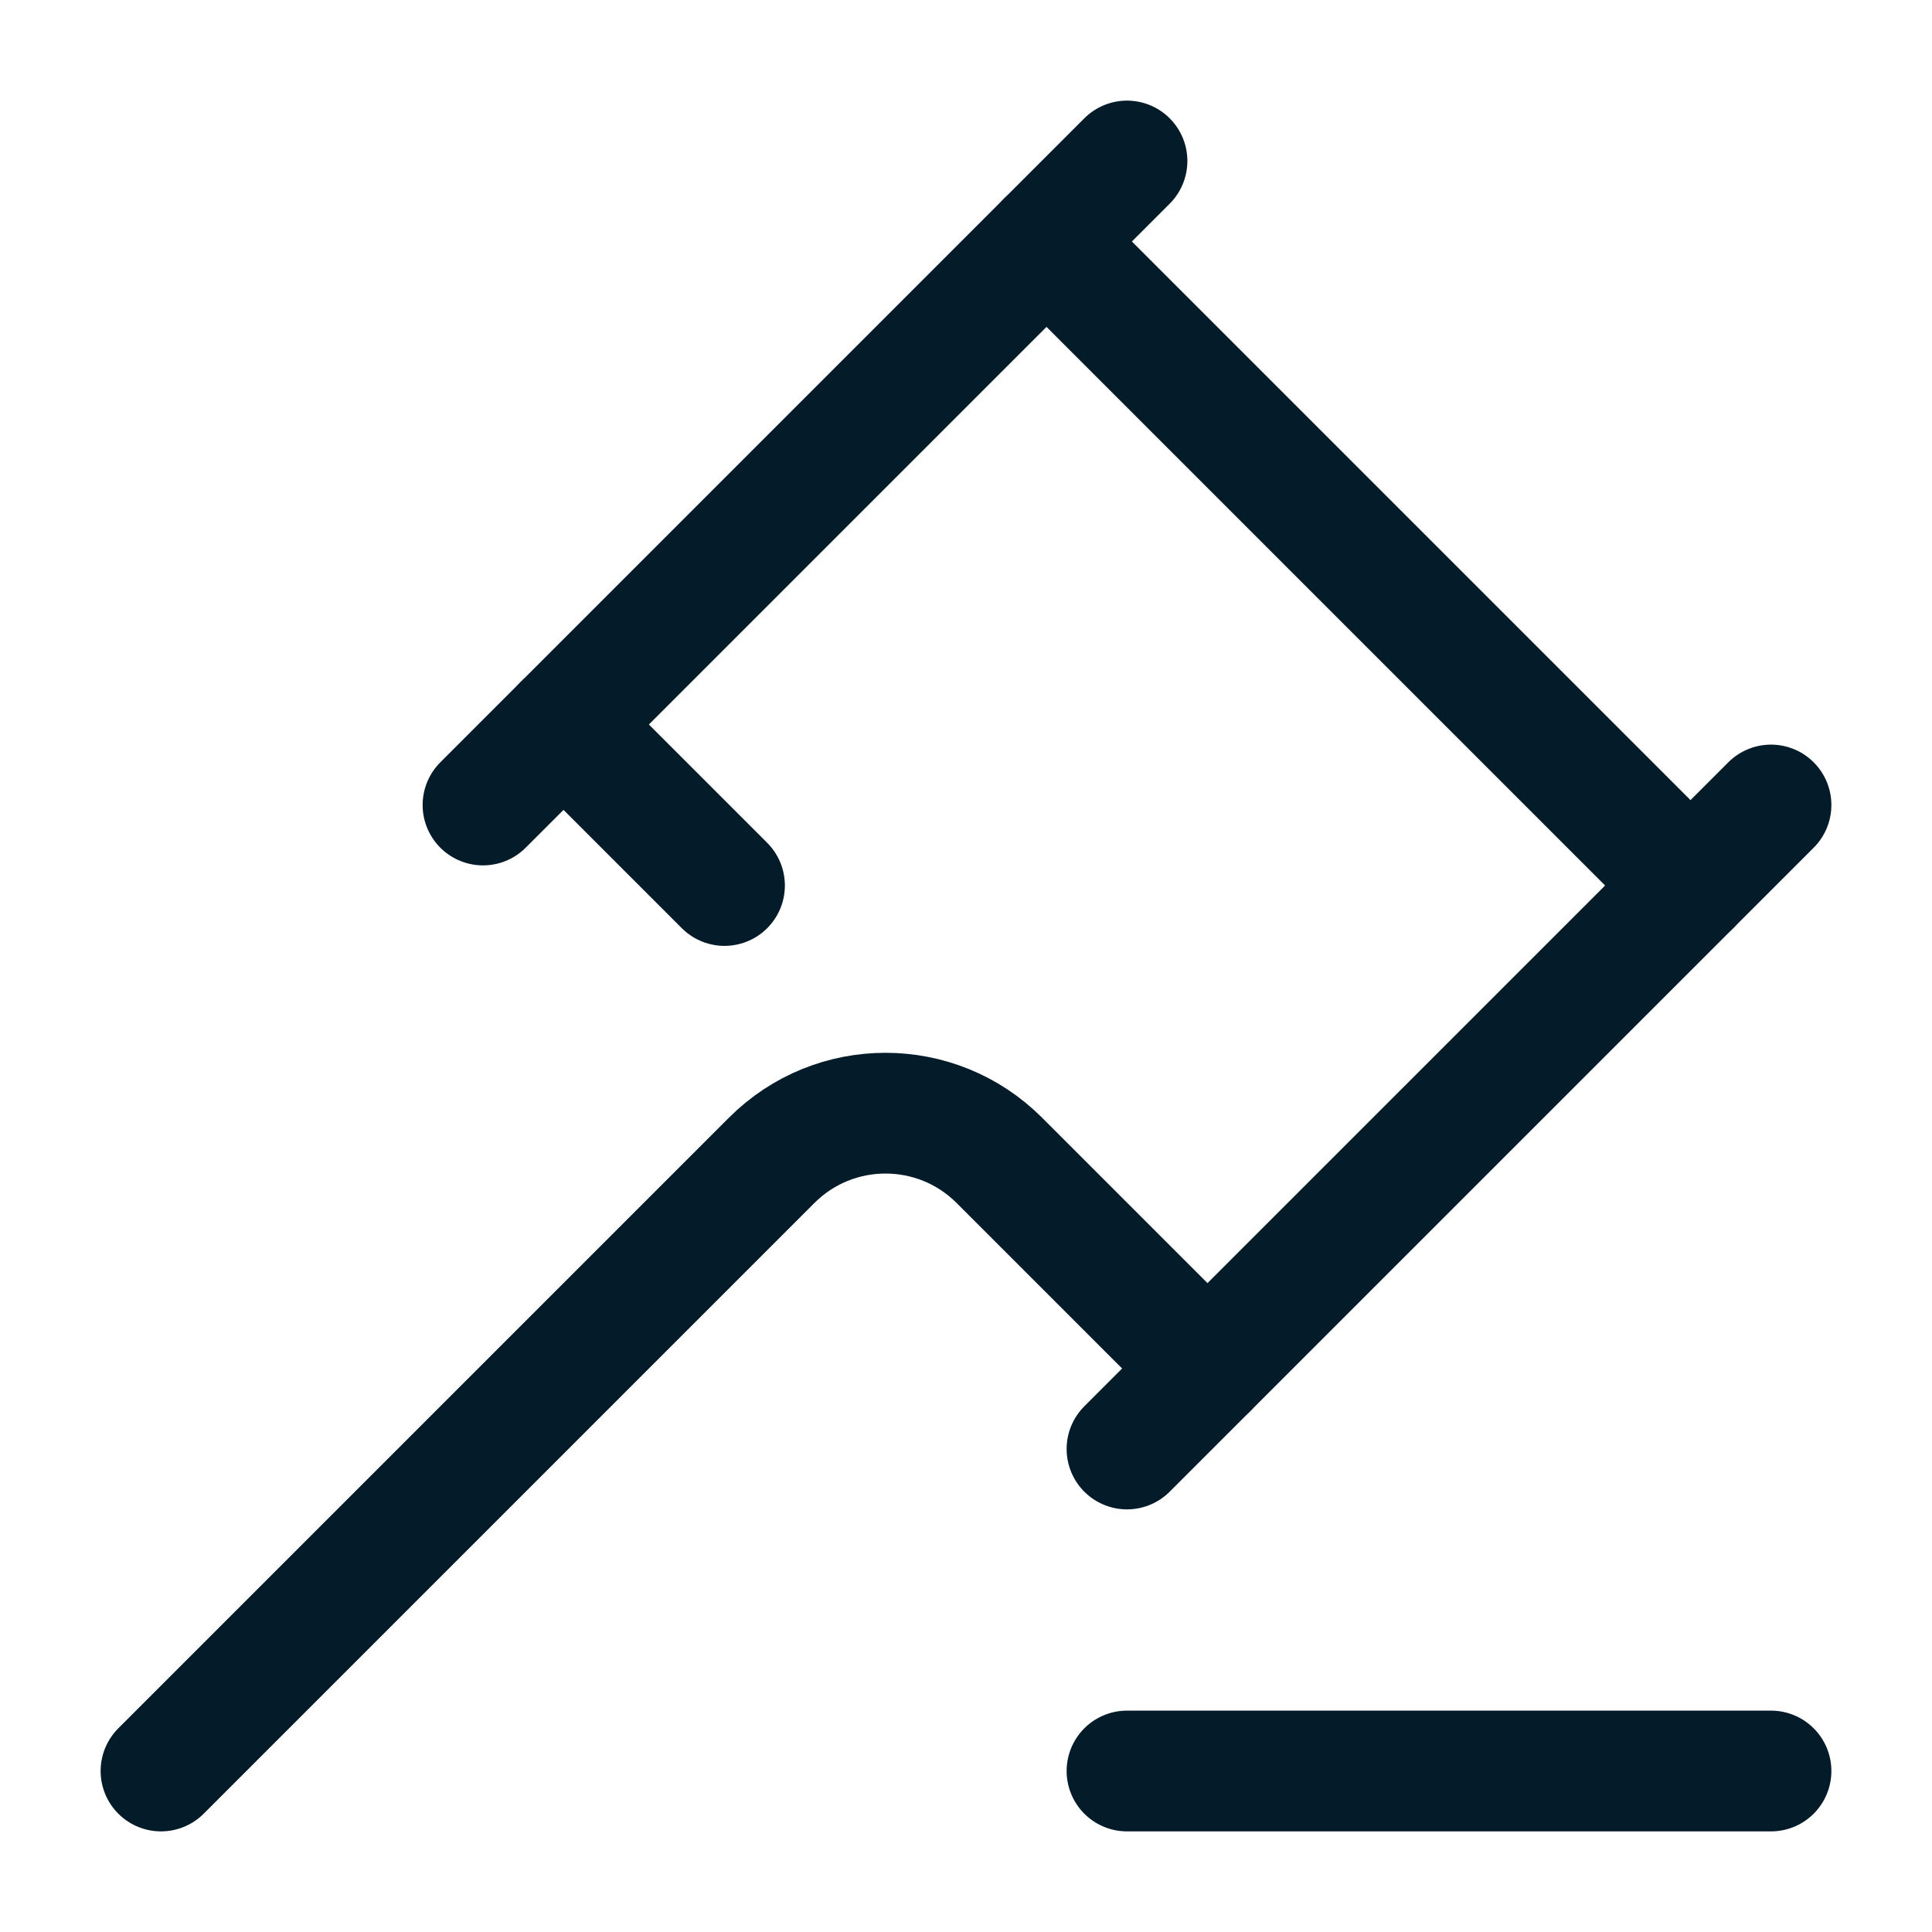 <svg width="24" height="24" viewBox="0 0 24 24" fill="none" xmlns="http://www.w3.org/2000/svg">
<path d="M2 22L9.586 14.414C10.367 13.633 11.633 13.633 12.414 14.414L15 17" stroke="#041B29" stroke-width="1.5" stroke-linecap="round"/>
<path d="M6 10L14 2" stroke="#041B29" stroke-width="1.5" stroke-linecap="round"/>
<path d="M14 18L22 10" stroke="#041B29" stroke-width="1.5" stroke-linecap="round"/>
<path d="M7 9L9 11" stroke="#041B29" stroke-width="1.5" stroke-linecap="round"/>
<path d="M13 3L21 11" stroke="#041B29" stroke-width="1.5" stroke-linecap="round"/>
<path d="M14 22H22" stroke="#041B29" stroke-width="1.5" stroke-linecap="round"/>
</svg>
